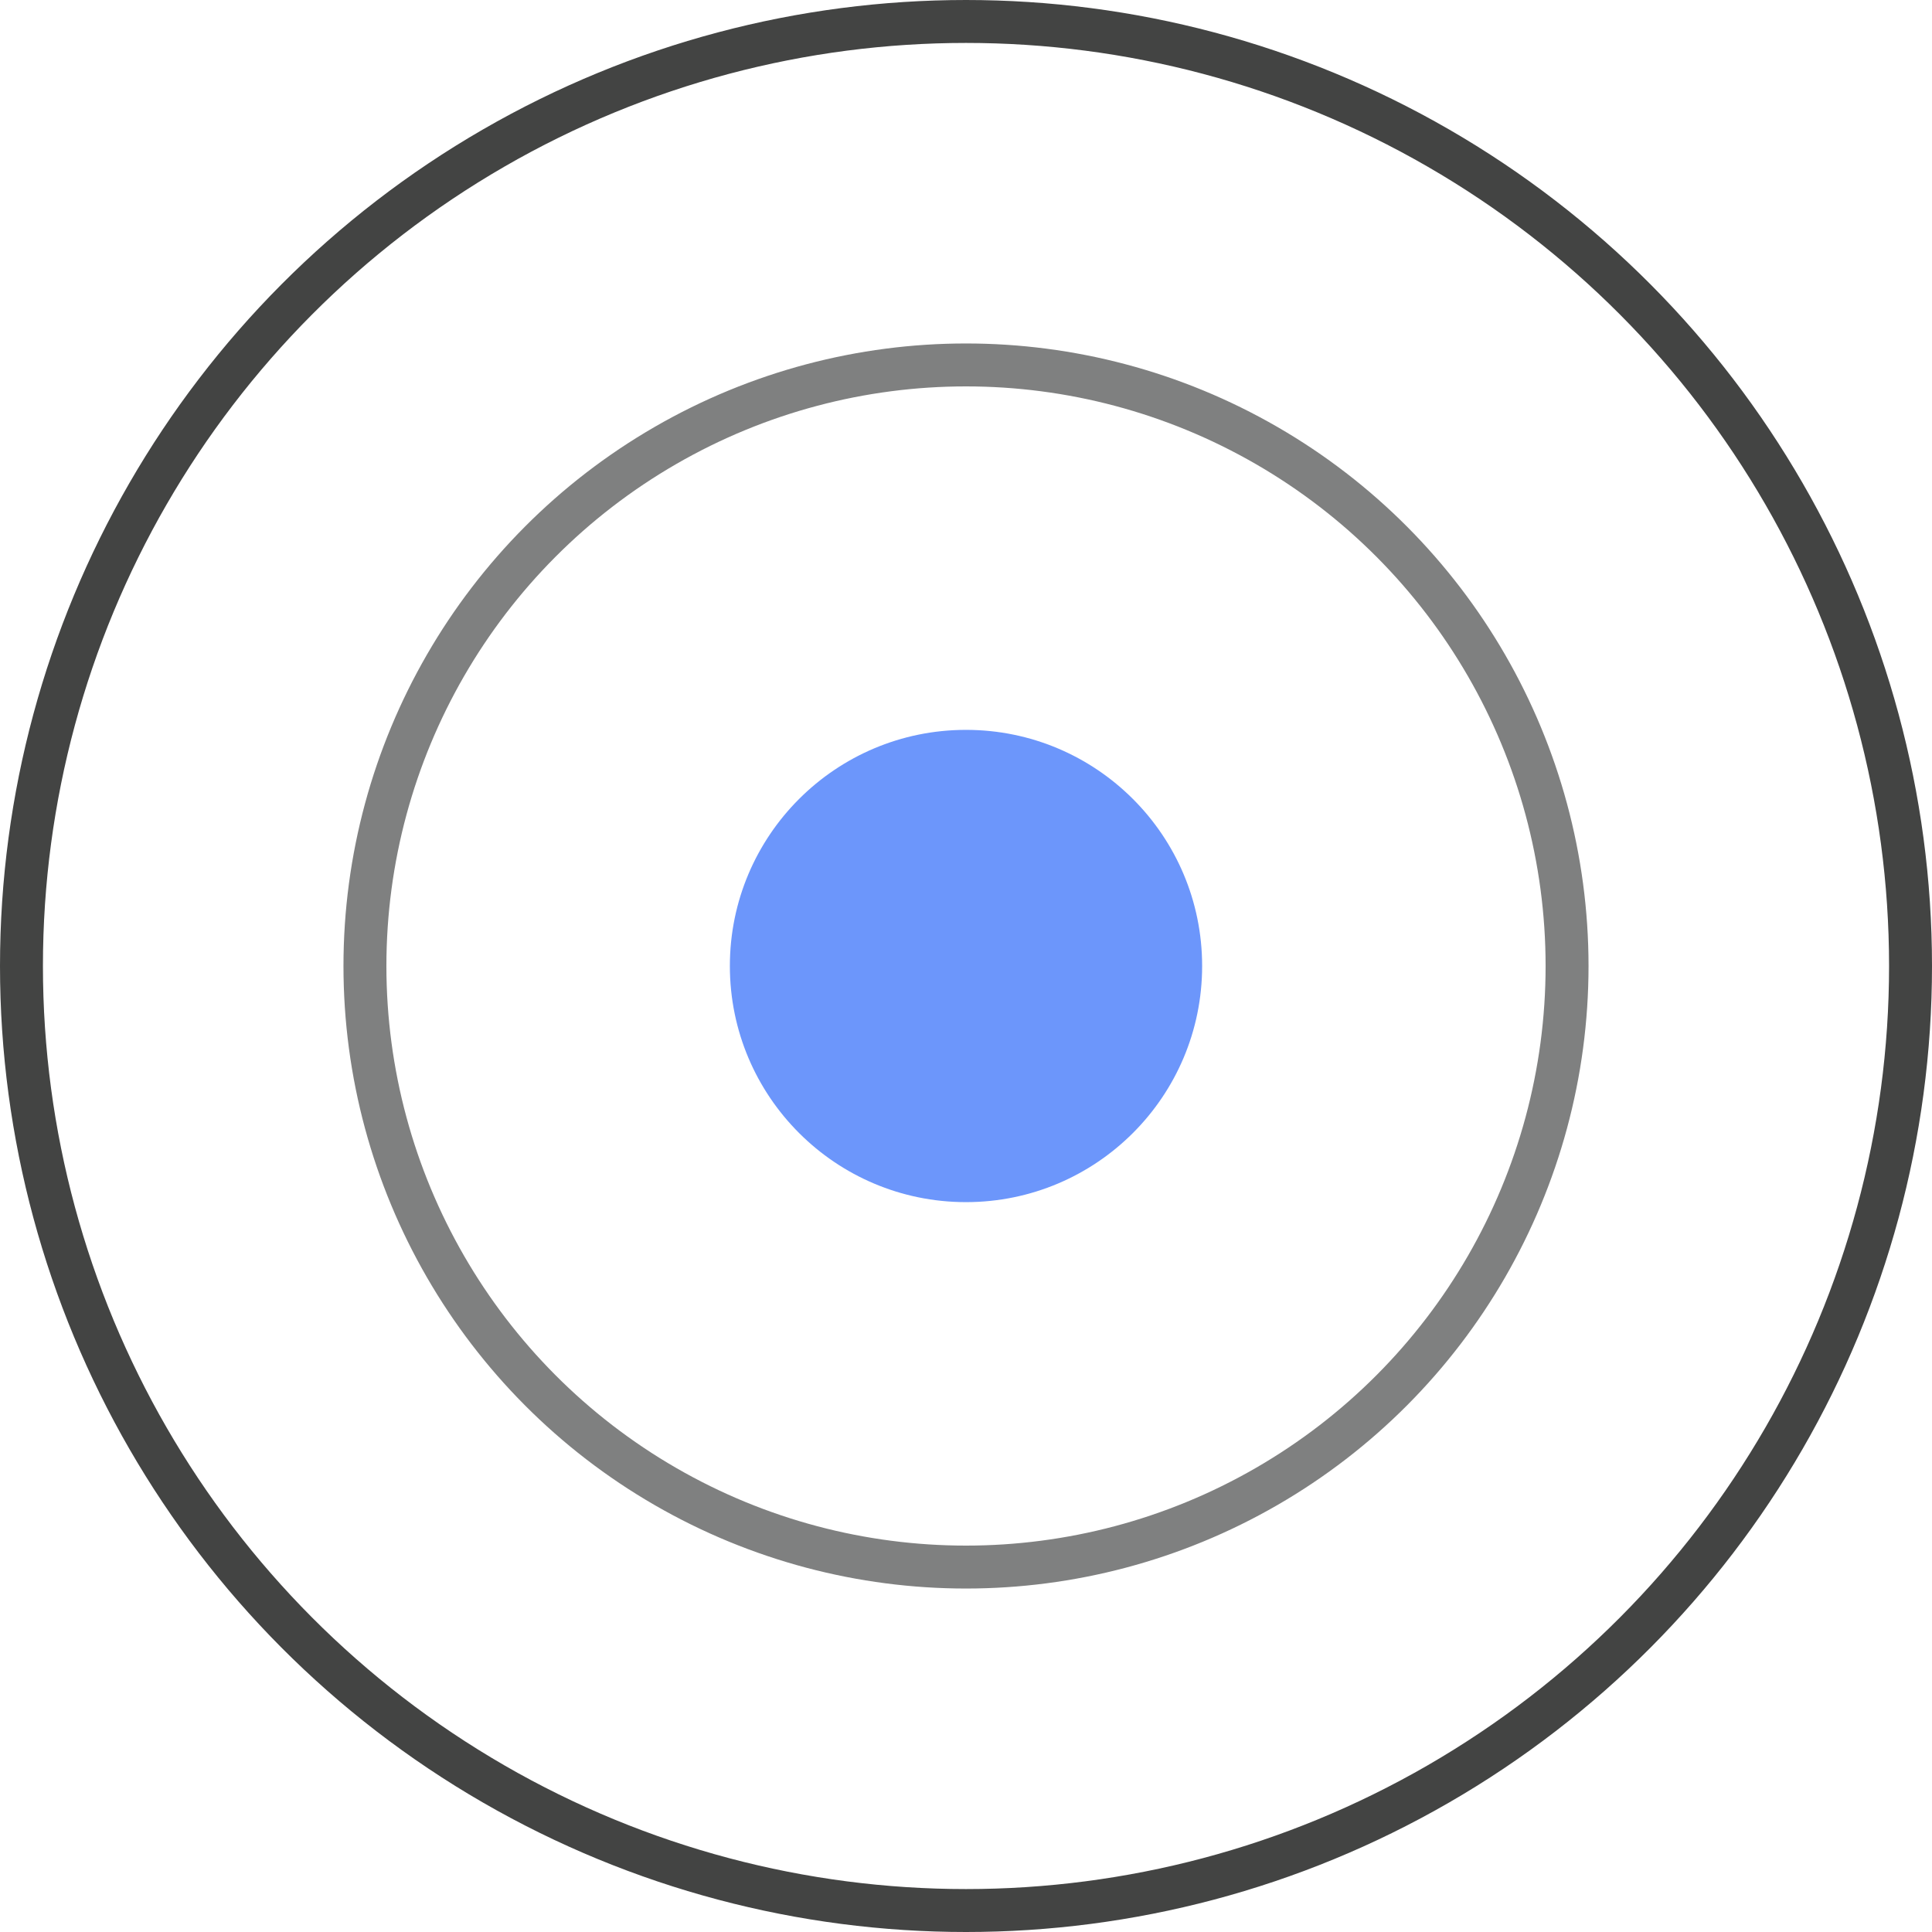 <svg width="45" height="45" viewBox="0 0 45 45" fill="none" xmlns="http://www.w3.org/2000/svg">
<circle cx="22.5" cy="22.5" r="5.5" fill="#6C96FB"/>
<circle cx="22.5" cy="22.5" r="14" stroke="#7F8080"/>
<circle cx="22.5" cy="22.5" r="22" stroke="#434443"/>
</svg>
